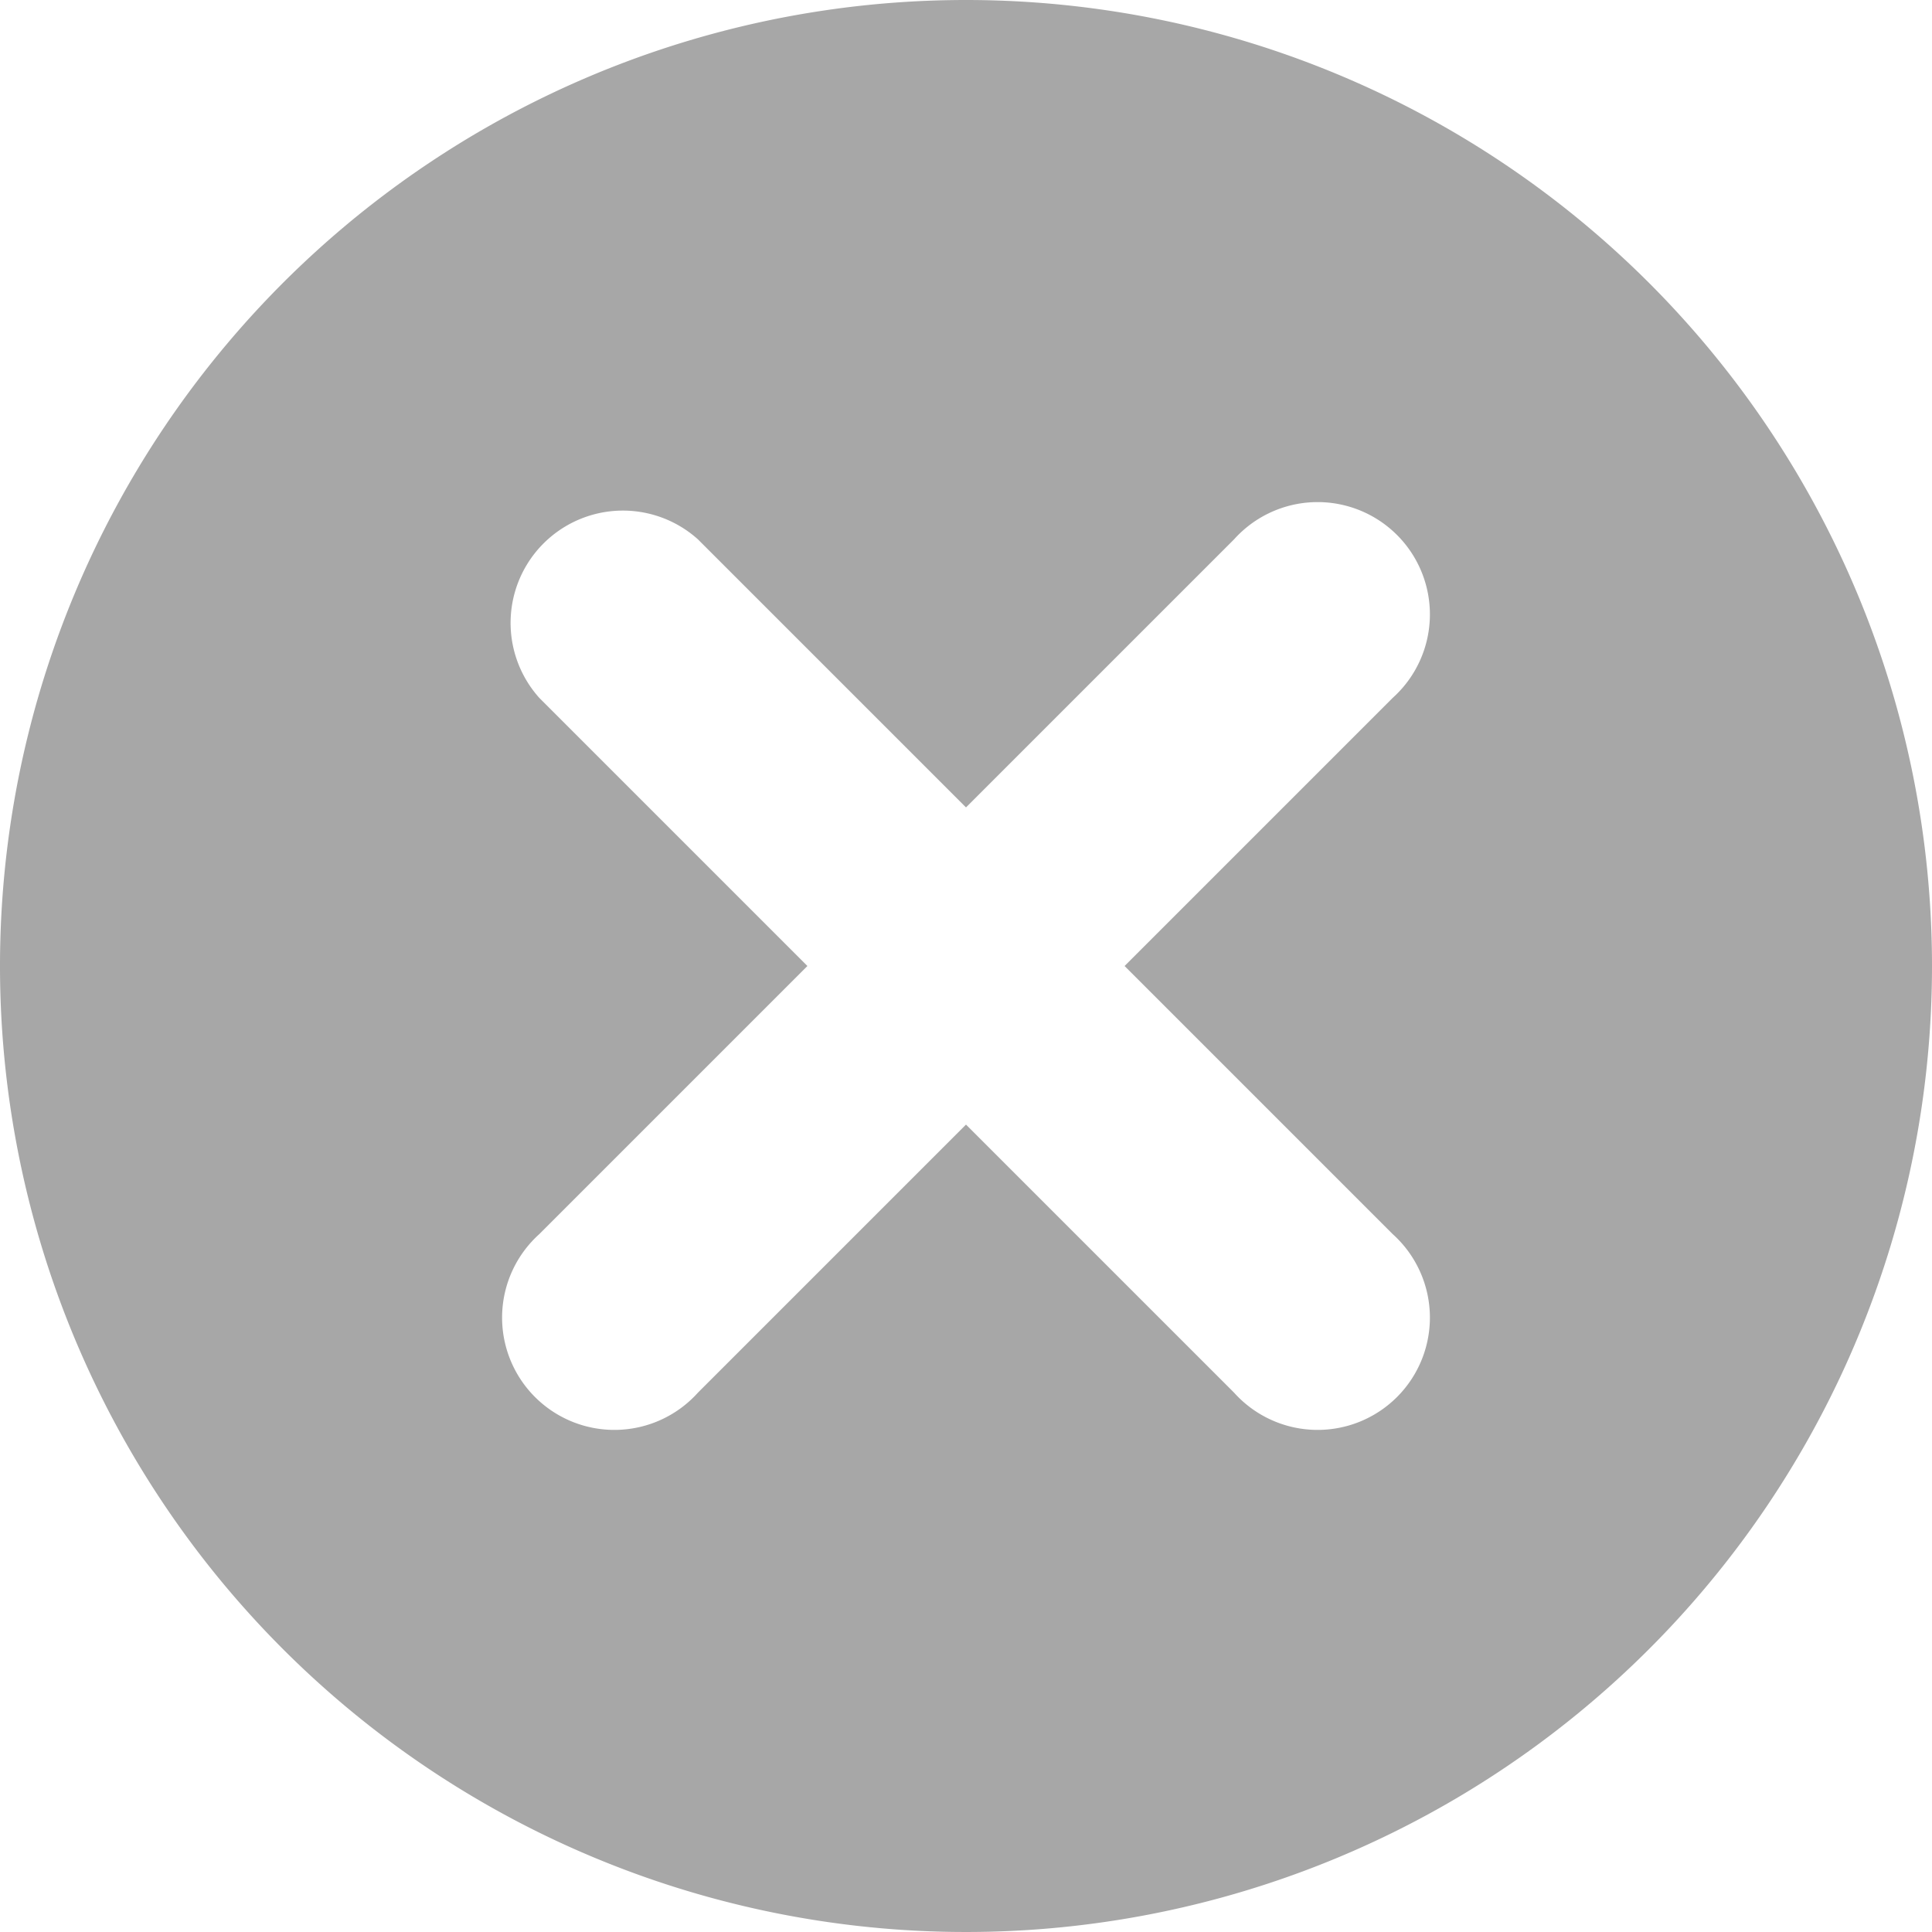 <?xml version="1.0" encoding="UTF-8"?> <svg xmlns="http://www.w3.org/2000/svg" xmlns:xlink="http://www.w3.org/1999/xlink" version="1.1" width="512" height="512" x="0" y="0" viewBox="0 0 48 48" style="enable-background:new 0 0 512 512" xml:space="preserve" class=""><g><path d="M24 0a24 24 0 1 0 24 24A24 24 0 0 0 24 0zm10.6 30.66a2.79 2.79 0 1 1-3.94 3.94L24 27.94l-6.66 6.66a2.79 2.79 0 1 1-3.94-3.94L20.06 24l-6.66-6.66a2.79 2.79 0 0 1 3.94-3.94L24 20.06l6.66-6.66a2.79 2.79 0 1 1 3.94 3.94L27.94 24z" fill="#a7a7a7" opacity="1" data-original="#000000" class=""></path></g></svg> 
